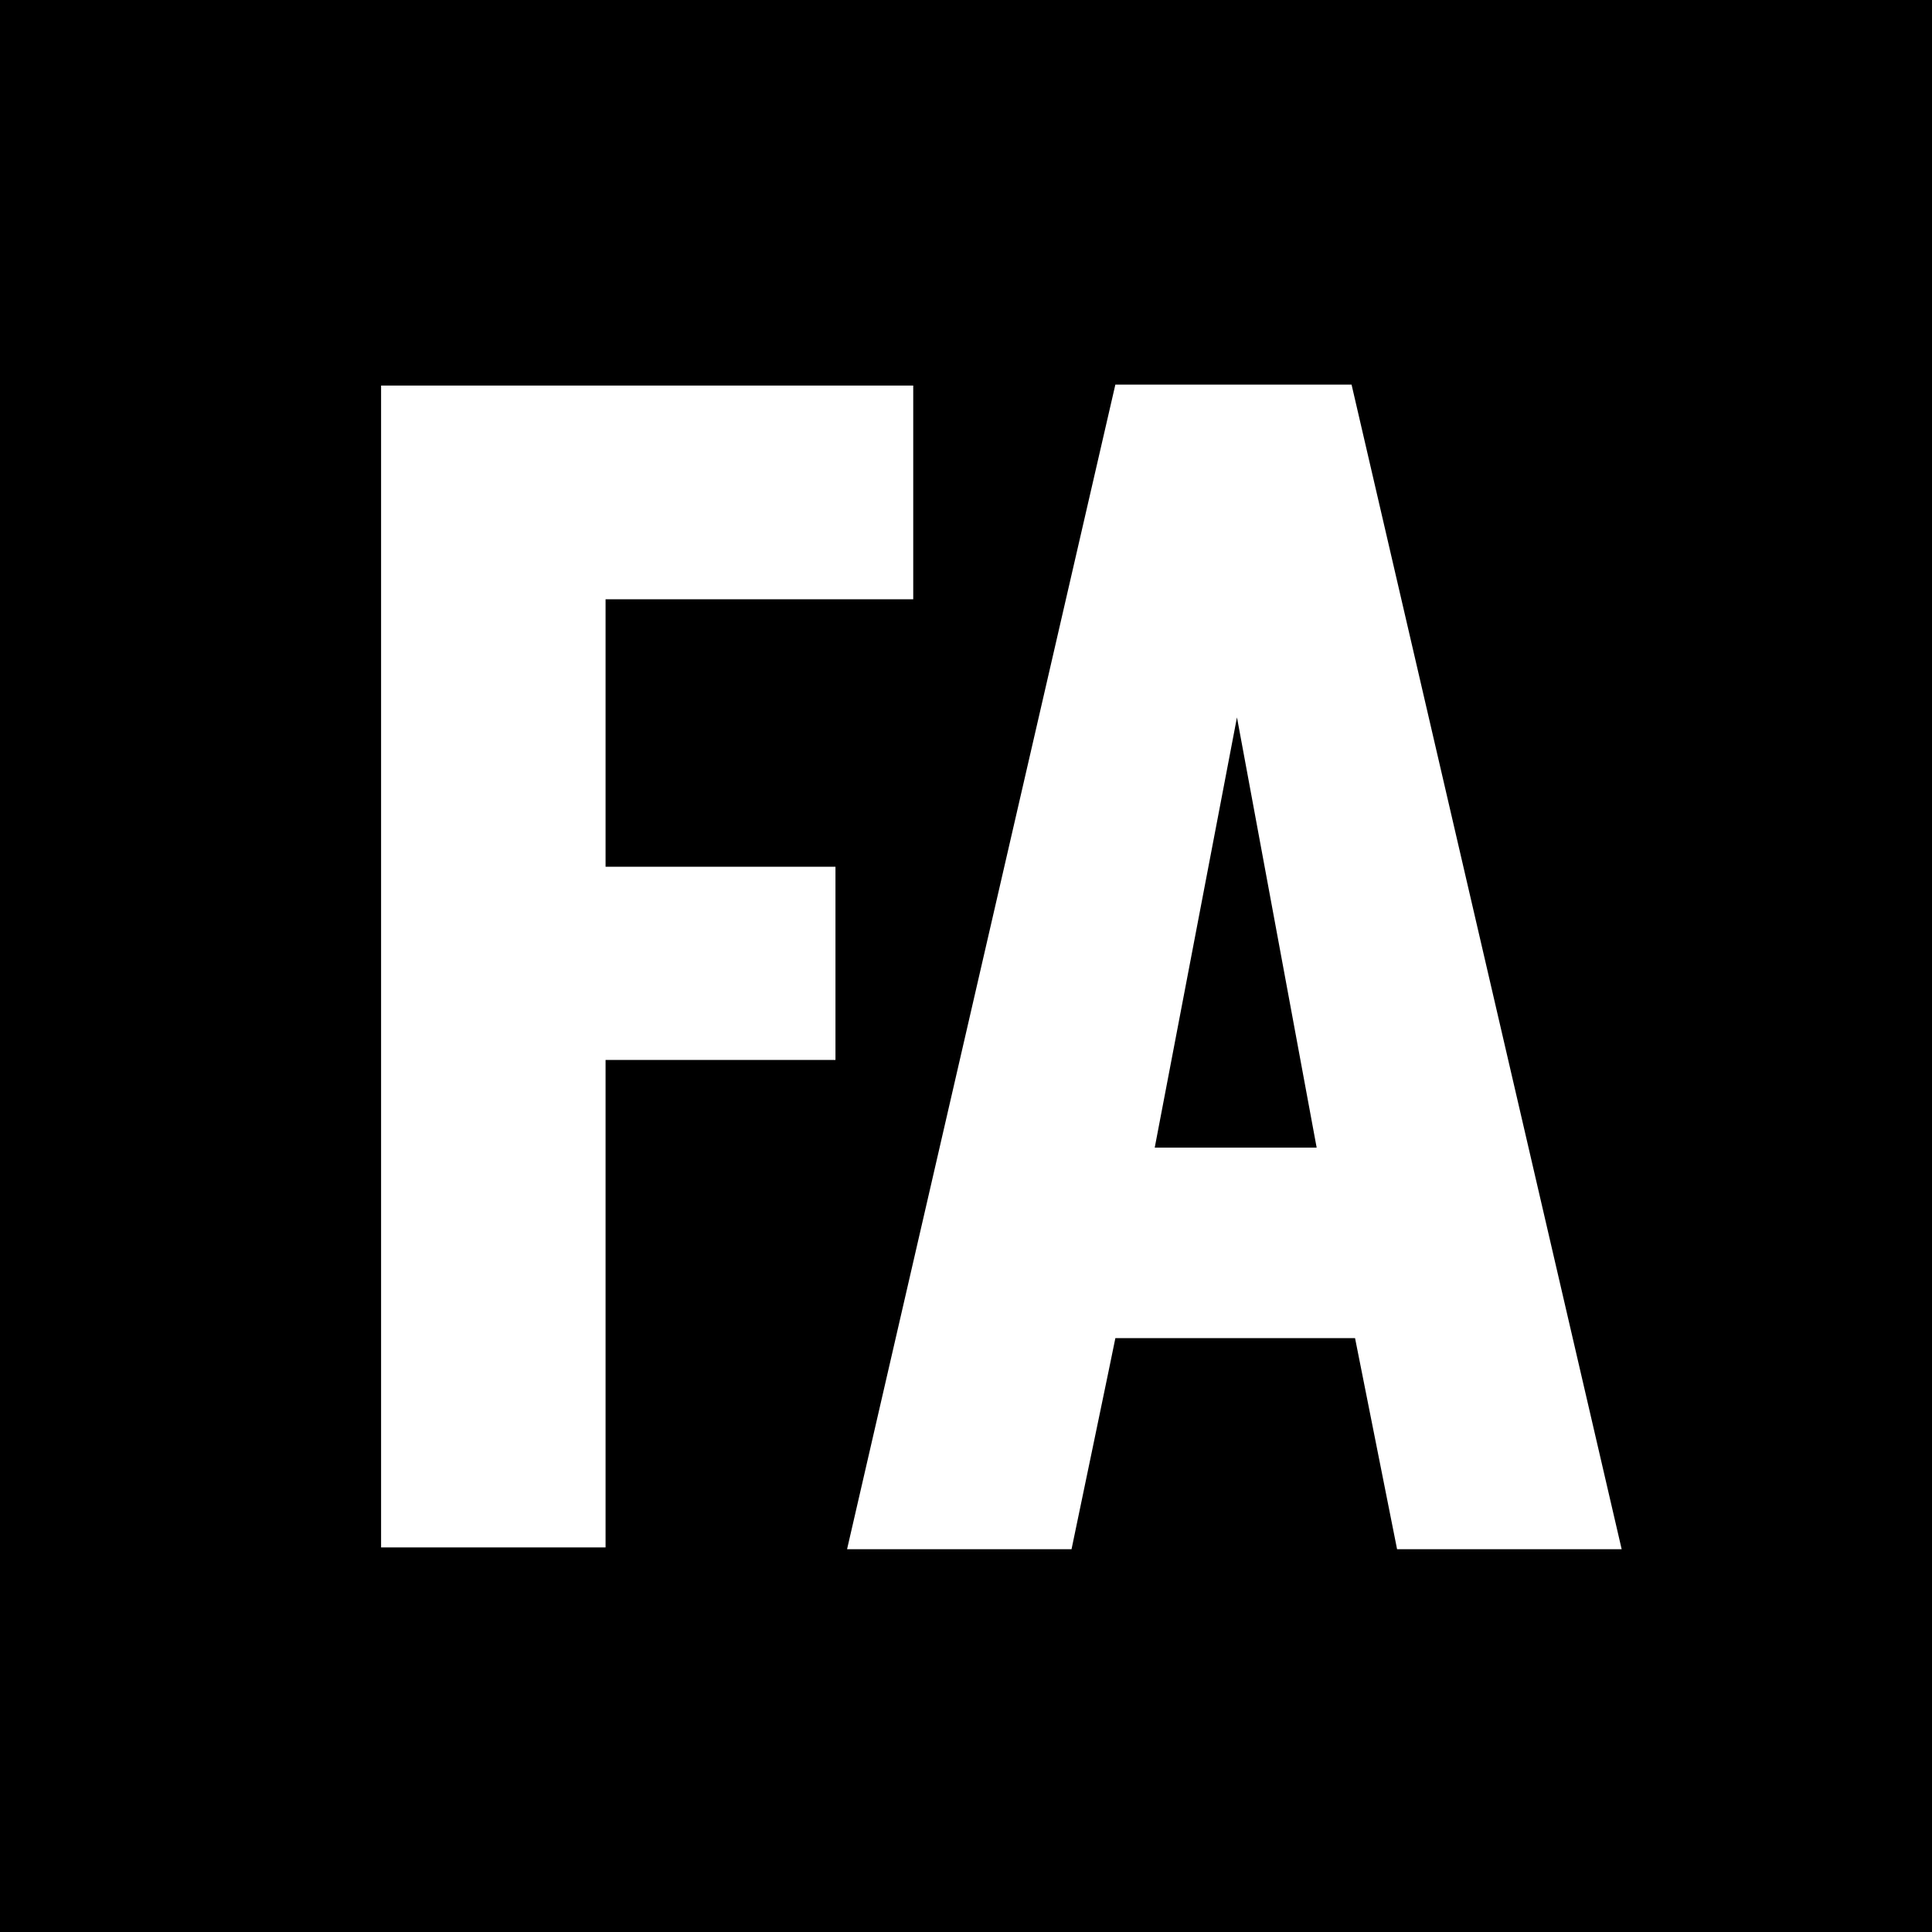 <svg xmlns="http://www.w3.org/2000/svg" version="1.1" xmlns:xlink="http://www.w3.org/1999/xlink" xmlns:svgjs="http://svgjs.dev/svgjs" width="16" height="16"><rect width="100%" height="100%" fill="#808080" stroke="none"/><svg width="16" height="16" viewBox="0 0 16 16" fill="none" xmlns="http://www.w3.org/2000/svg">
<g clip-path="url(#clip0_1482_1040)">
<rect width="16" height="16" fill="black"></rect>
<g clip-path="url(#clip1_1482_1040)">
<g clip-path="url(#clip2_1482_1040)">
<path d="M-0.5 216.1H215.5V0.1H-0.5V216.1Z" fill="black"></path>
<path d="M10.904 9.504L10.244 5.941L9.563 9.504H10.904ZM7.015 12.83L9.237 3.185H11.193L13.43 12.83H11.57L11.222 11.082H9.237C9.237 11.089 8.874 12.83 8.874 12.83H7.015Z" fill="white"></path>
<path d="M7.563 3.193V4.963H5.015V7.178H6.919V8.778H5.015V12.815H3.156V3.193H7.563Z" fill="white"></path>
</g>
</g>
</g>
<defs>
<clipPath id="SvgjsClipPath1005">
<rect width="16" height="16" fill="white"></rect>
</clipPath>
<clipPath id="SvgjsClipPath1004">
<rect width="16" height="16" fill="white"></rect>
</clipPath>
<clipPath id="SvgjsClipPath1003">
<rect width="16" height="16" fill="white"></rect>
</clipPath>
</defs>
</svg><style>@media (prefers-color-scheme: light) { :root { filter: none; } }
@media (prefers-color-scheme: dark) { :root { filter: none; } }
</style></svg>